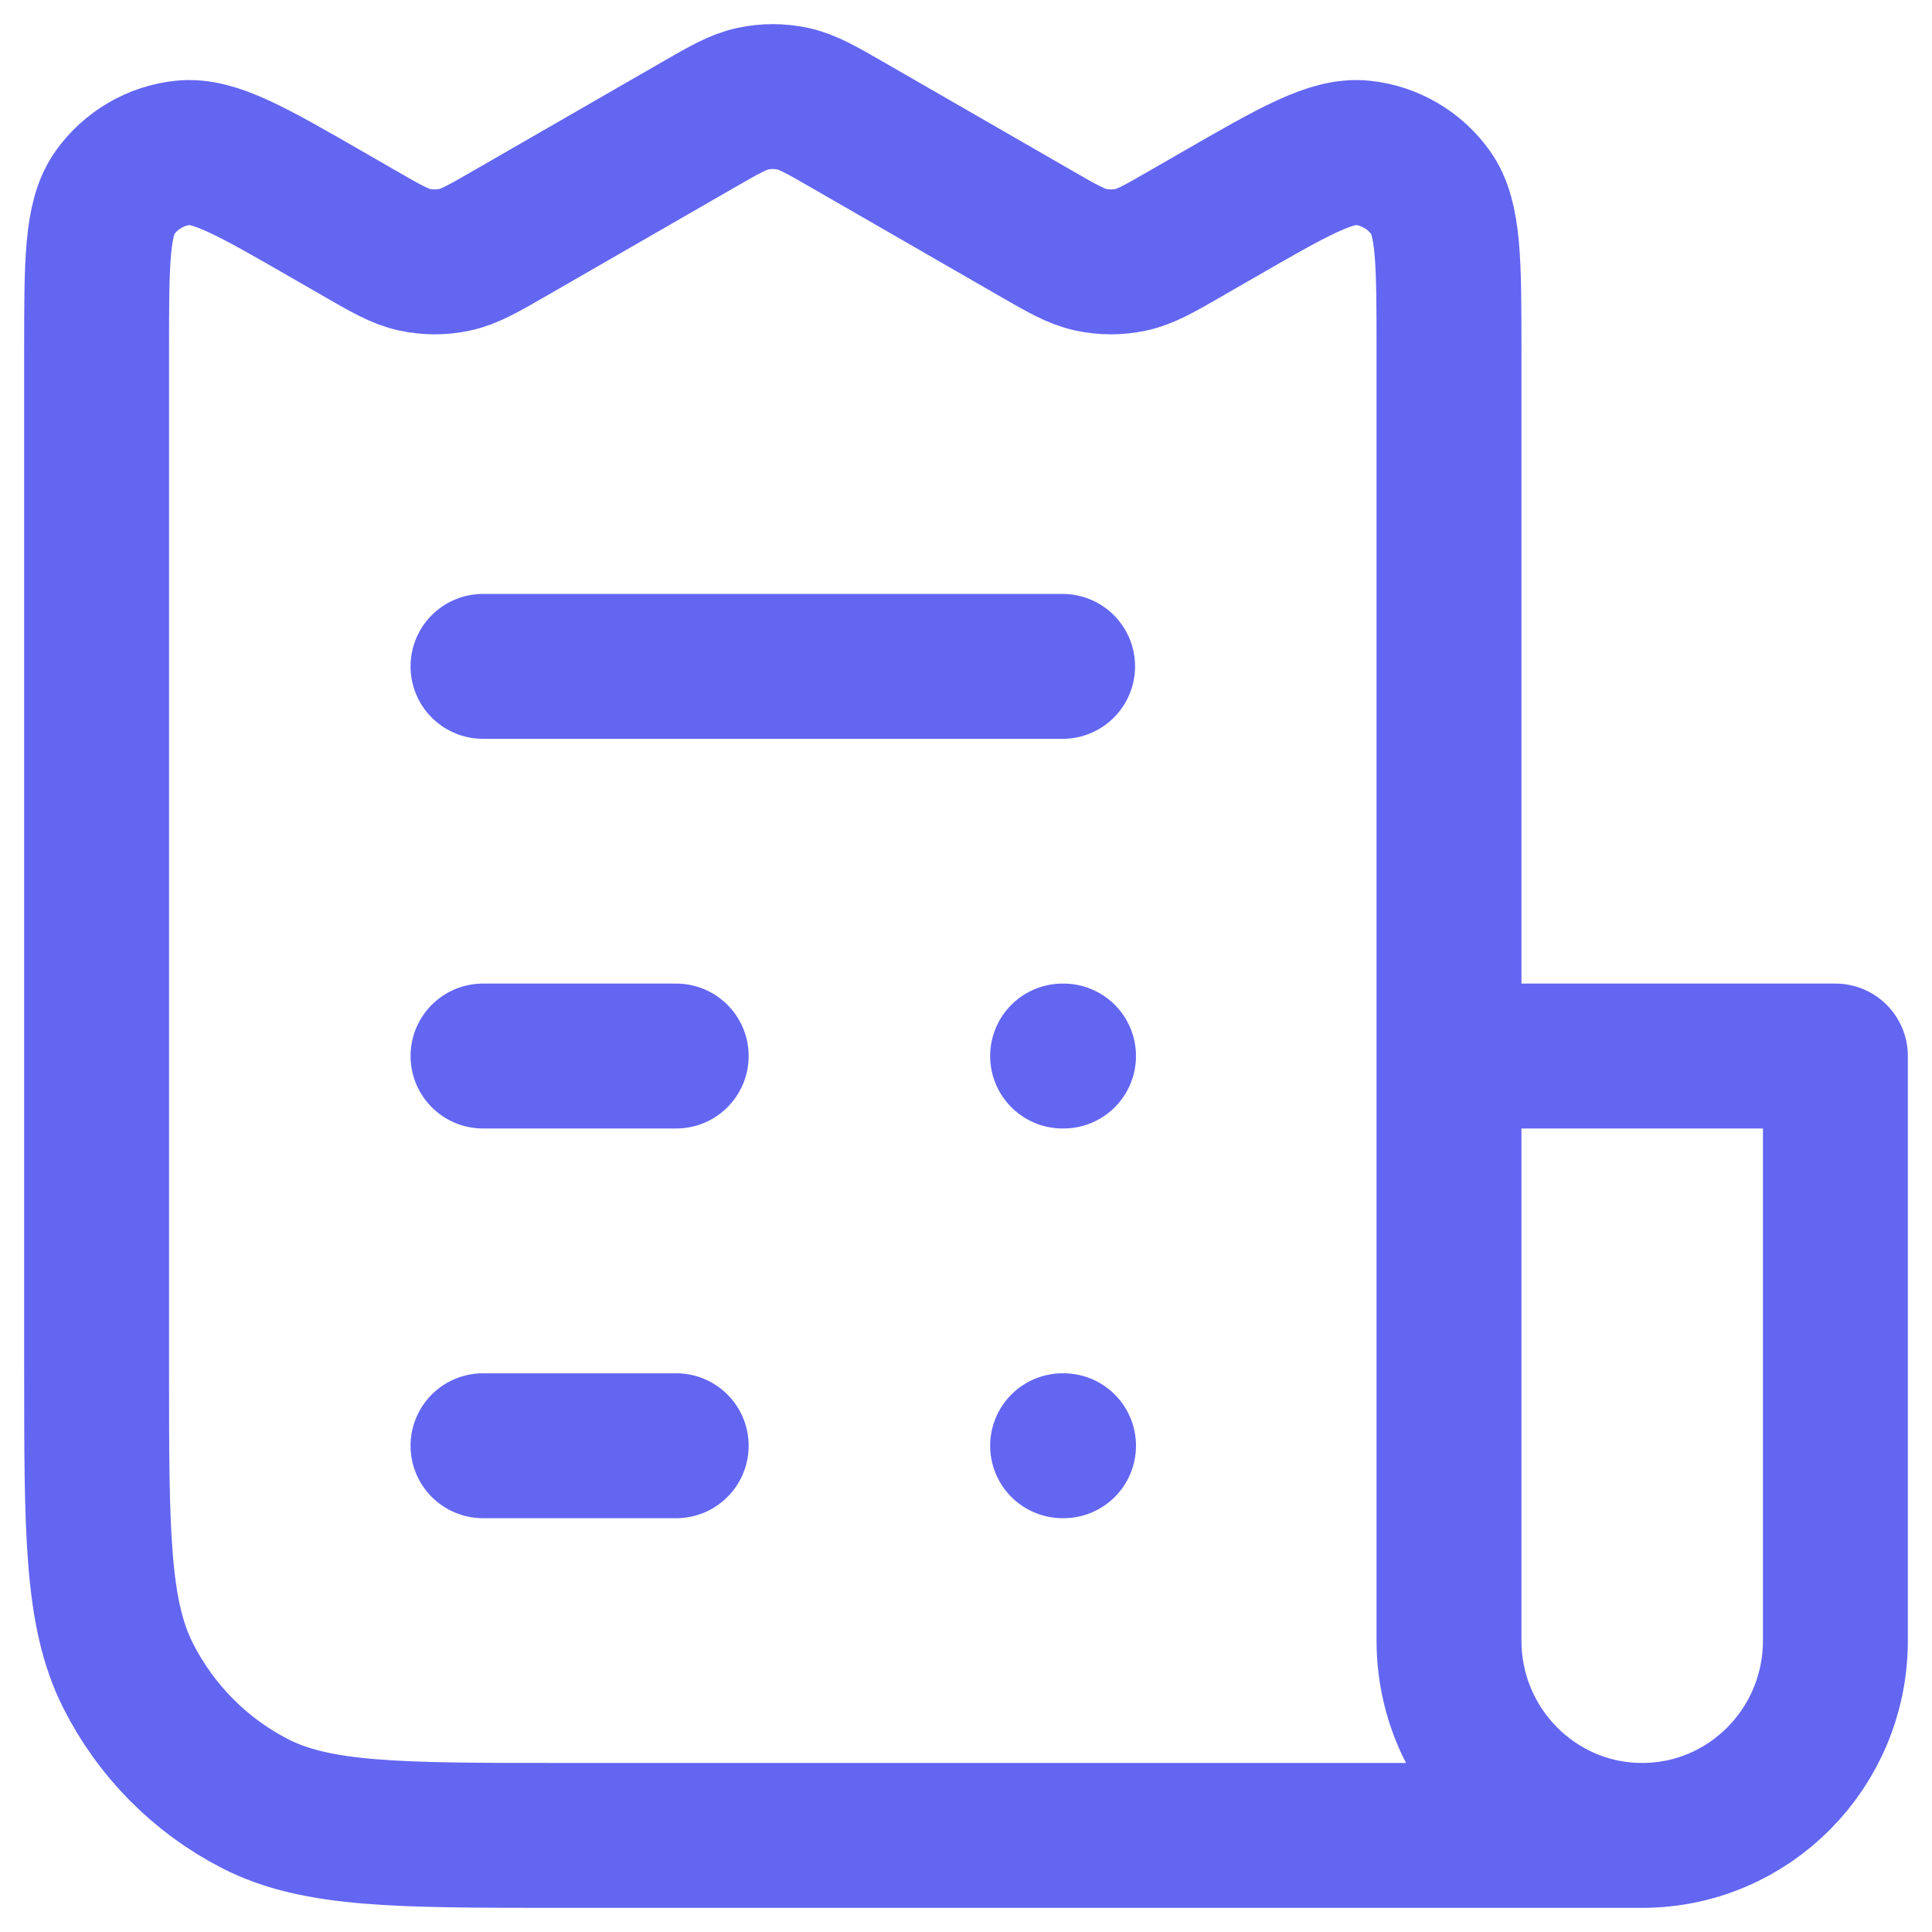<?xml version="1.0" encoding="UTF-8"?>
<svg xmlns="http://www.w3.org/2000/svg" width="35" height="35" viewBox="0 0 35 35" fill="none">
  <g clip-path="url(#clip0_2915_8289)">
    <path d="M26.25 19.131H33.25V29.72C33.25 31.67 31.683 33.25 29.75 33.25M26.25 19.131V29.72C26.25 31.67 27.817 33.25 29.75 33.25M26.25 19.131V6.348C26.25 4.75 26.25 3.951 25.917 3.488C25.627 3.084 25.18 2.822 24.688 2.769C24.124 2.707 23.436 3.104 22.061 3.896L21.514 4.211C21.008 4.503 20.755 4.649 20.486 4.706C20.248 4.757 20.002 4.757 19.764 4.706C19.495 4.649 19.242 4.503 18.736 4.211L15.389 2.283C14.883 1.991 14.63 1.845 14.361 1.788C14.123 1.737 13.877 1.737 13.639 1.788C13.37 1.845 13.117 1.991 12.611 2.283L9.264 4.211C8.758 4.503 8.505 4.649 8.236 4.706C7.998 4.757 7.752 4.757 7.514 4.706C7.245 4.649 6.992 4.503 6.486 4.211L5.939 3.896C4.564 3.104 3.876 2.707 3.312 2.769C2.82 2.822 2.373 3.084 2.083 3.488C1.75 3.951 1.75 4.75 1.75 6.348V24.779C1.75 27.744 1.75 29.227 2.322 30.359C2.826 31.355 3.629 32.165 4.617 32.673C5.74 33.25 7.21 33.25 10.15 33.25H29.75M8.75 19.131H12.25M8.75 12.072H19.25M8.75 26.191H12.25M19.25 26.191H19.267M19.25 19.131H19.267" stroke="#6366F1" stroke-width="2.625" stroke-linecap="round" stroke-linejoin="round"></path>
  </g>
  <defs>
    <clipPath id="clip0_2915_8289">
      <rect width="35" height="35" fill="white"></rect>
    </clipPath>
  </defs>
</svg>
